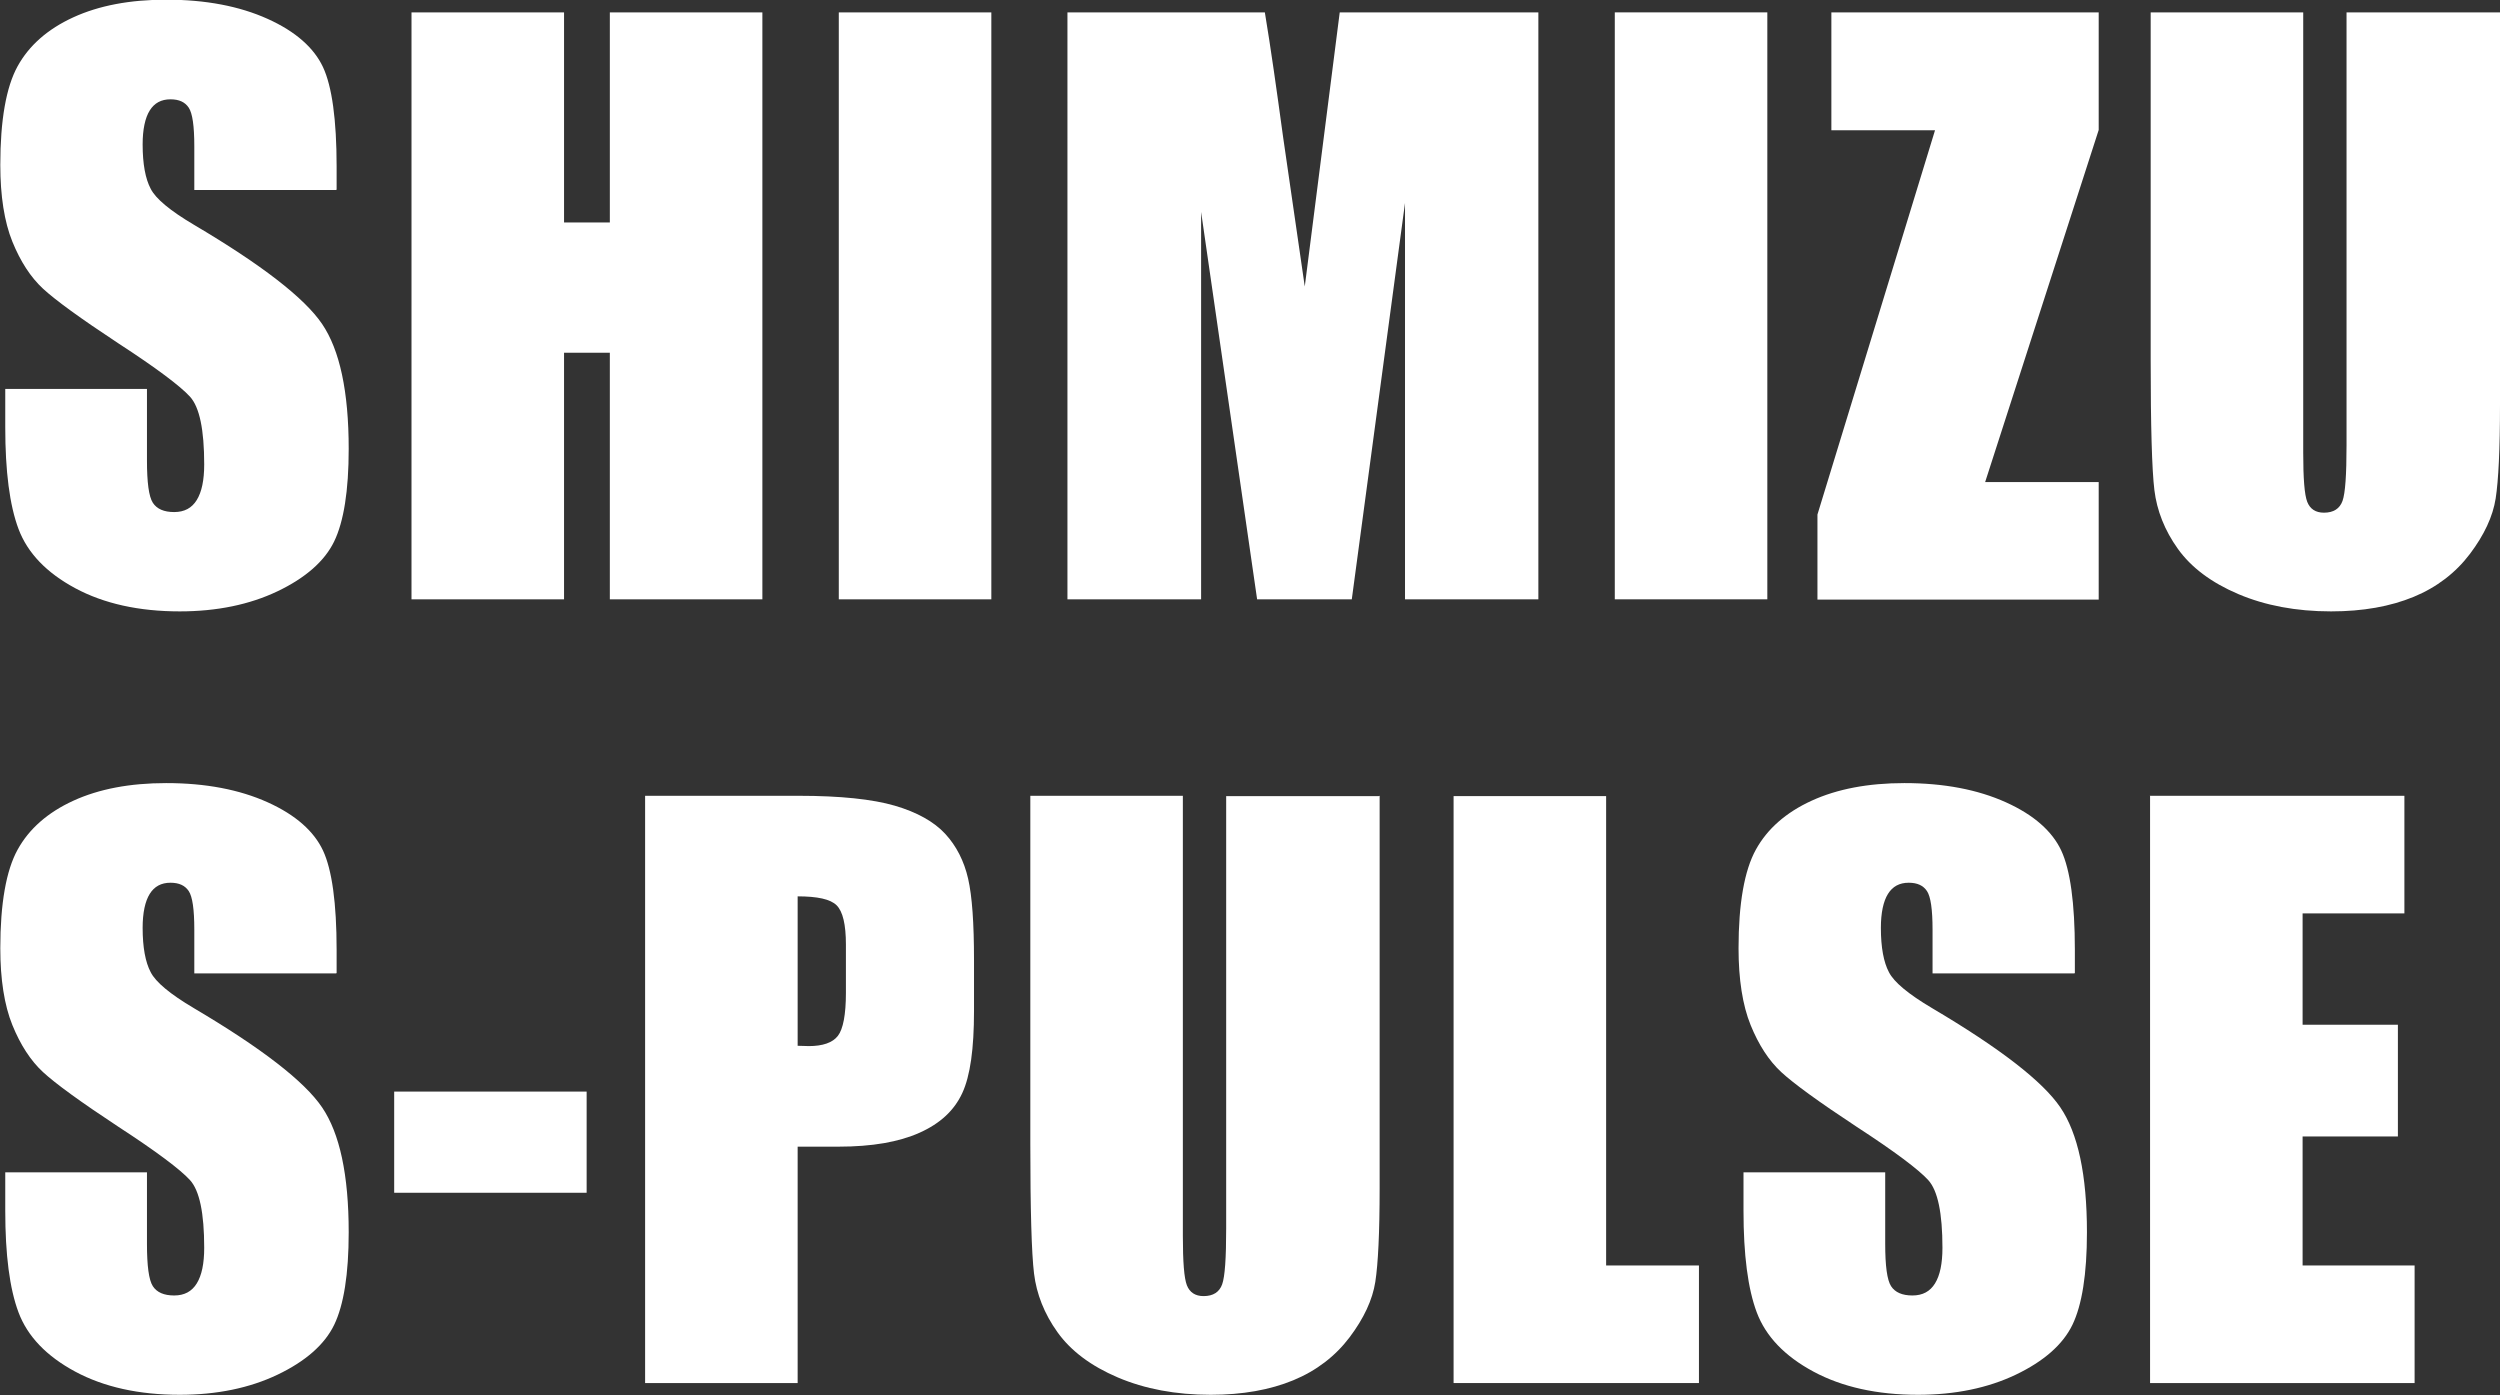 <?xml version="1.0" encoding="UTF-8"?>
<svg id="_レイヤー_2" data-name="レイヤー 2" xmlns="http://www.w3.org/2000/svg" viewBox="0 0 80.8 45.09">
  <rect x="0" y="0" width="80.8" height="45.09" fill="#333333" stroke="none"/>
  <defs>
    <style>
      .cls-1 {
        fill: #fff;
        stroke-width: 0px;
      }
    </style>
  </defs>
  <g id="_レイヤー_2-2" data-name="レイヤー 2">
    <g>
      <g>
        <path class="cls-1" d="M10.86,6.14h-4.58v-1.41c0-.66-.06-1.07-.18-1.25s-.31-.27-.59-.27c-.3,0-.52.12-.67.36-.15.24-.23.61-.23,1.1,0,.63.09,1.11.26,1.43.16.32.63.71,1.39,1.16,2.2,1.3,3.58,2.37,4.15,3.21s.86,2.18.86,4.04c0,1.35-.16,2.35-.47,2.99s-.93,1.18-1.83,1.61-1.96.65-3.16.65c-1.32,0-2.45-.25-3.38-.75s-1.54-1.14-1.83-1.91-.43-1.87-.43-3.29v-1.24h4.58v2.31c0,.71.06,1.17.19,1.37s.36.3.69.3.57-.13.73-.39.24-.64.24-1.15c0-1.12-.15-1.85-.46-2.19-.31-.34-1.08-.92-2.31-1.72-1.23-.81-2.04-1.4-2.44-1.77s-.73-.88-.99-1.52-.39-1.48-.39-2.48c0-1.45.19-2.52.56-3.19s.97-1.2,1.8-1.58,1.83-.57,3-.57c1.28,0,2.37.21,3.28.62s1.5.94,1.79,1.56.44,1.7.44,3.21v.75Z"/>
        <path class="cls-1" d="M24.64.4v18.97h-4.93v-7.97h-1.48v7.97h-4.93V.4h4.93v6.79h1.48V.4h4.93Z"/>
        <path class="cls-1" d="M32.04.4v18.97h-4.93V.4h4.93Z"/>
        <path class="cls-1" d="M49.72.4v18.97h-4.31V6.56s-1.72,12.81-1.72,12.81h-3.06l-1.81-12.52v12.52h-4.32V.4h6.38c.19,1.14.38,2.49.59,4.03l.7,4.83,1.13-8.86h6.42Z"/>
        <path class="cls-1" d="M57.12.4v18.97h-4.93V.4h4.93Z"/>
        <path class="cls-1" d="M67.83.4v3.8l-3.67,11.38h3.67v3.8h-9.09v-2.75l3.8-12.42h-3.35V.4h8.65Z"/>
        <path class="cls-1" d="M80.8.4v12.68c0,1.44-.05,2.45-.14,3.03s-.37,1.18-.83,1.79-1.07,1.08-1.82,1.39-1.64.47-2.67.47c-1.13,0-2.13-.19-3-.56s-1.52-.86-1.95-1.46-.68-1.24-.76-1.9-.12-2.07-.12-4.21V.4h4.93v14.23c0,.83.04,1.36.13,1.59s.27.35.54.35c.31,0,.51-.13.6-.38s.13-.85.13-1.8V.4h4.93Z"/>
      </g>
      <g>
        <path class="cls-1" d="M10.86,31.46h-4.58v-1.41c0-.66-.06-1.07-.18-1.25s-.31-.27-.59-.27c-.3,0-.52.12-.67.36-.15.24-.23.61-.23,1.1,0,.63.09,1.11.26,1.43.16.32.63.71,1.39,1.16,2.2,1.3,3.58,2.37,4.15,3.21s.86,2.18.86,4.04c0,1.35-.16,2.35-.47,2.99s-.93,1.18-1.83,1.61-1.96.65-3.16.65c-1.32,0-2.45-.25-3.38-.75s-1.54-1.14-1.83-1.91-.43-1.87-.43-3.29v-1.24h4.58v2.31c0,.71.06,1.17.19,1.37s.36.3.69.3.57-.13.73-.39.24-.64.24-1.15c0-1.12-.15-1.85-.46-2.19-.31-.34-1.08-.92-2.31-1.72-1.23-.81-2.04-1.4-2.44-1.77s-.73-.88-.99-1.52-.39-1.48-.39-2.48c0-1.45.19-2.52.56-3.19s.97-1.2,1.8-1.58,1.83-.57,3-.57c1.28,0,2.37.21,3.28.62s1.5.94,1.79,1.56.44,1.7.44,3.21v.75Z"/>
        <path class="cls-1" d="M18.96,35.28v3.27h-6.22v-3.27h6.22Z"/>
        <path class="cls-1" d="M20.85,25.72h4.97c1.34,0,2.38.11,3.1.32s1.27.52,1.63.91.61.88.74,1.45.19,1.44.19,2.63v1.65c0,1.21-.12,2.09-.38,2.65s-.71.98-1.38,1.28-1.54.45-2.62.45h-1.32v7.64h-4.93v-18.97ZM25.78,28.97v4.83c.14,0,.26.01.36.01.45,0,.77-.11.94-.33s.26-.69.26-1.39v-1.56c0-.65-.1-1.07-.3-1.27s-.62-.29-1.27-.29Z"/>
        <path class="cls-1" d="M44.59,25.72v12.68c0,1.44-.05,2.45-.14,3.03s-.37,1.18-.83,1.79-1.07,1.08-1.82,1.39-1.64.47-2.67.47c-1.13,0-2.13-.19-3-.56s-1.52-.86-1.95-1.46-.68-1.24-.76-1.9-.12-2.07-.12-4.21v-11.23h4.93v14.23c0,.83.04,1.36.13,1.59s.27.35.54.35c.31,0,.51-.13.6-.38s.13-.85.13-1.8v-13.98h4.93Z"/>
        <path class="cls-1" d="M51.91,25.72v15.18h3v3.8h-7.93v-18.97h4.93Z"/>
        <path class="cls-1" d="M67.04,31.46h-4.58v-1.41c0-.66-.06-1.07-.18-1.25s-.31-.27-.59-.27c-.3,0-.52.12-.67.36-.15.24-.23.61-.23,1.1,0,.63.09,1.11.26,1.43.16.32.63.71,1.39,1.16,2.2,1.3,3.58,2.37,4.15,3.21s.86,2.18.86,4.04c0,1.35-.16,2.35-.47,2.99s-.93,1.18-1.83,1.61-1.96.65-3.16.65c-1.32,0-2.45-.25-3.38-.75s-1.54-1.14-1.83-1.91-.43-1.87-.43-3.29v-1.24h4.58v2.31c0,.71.06,1.17.19,1.37s.36.3.69.3.57-.13.73-.39.24-.64.24-1.15c0-1.12-.15-1.85-.46-2.19-.31-.34-1.08-.92-2.31-1.72-1.23-.81-2.04-1.4-2.44-1.77s-.73-.88-.99-1.52-.39-1.48-.39-2.48c0-1.45.19-2.52.56-3.19s.97-1.2,1.8-1.58,1.83-.57,3-.57c1.28,0,2.37.21,3.28.62s1.5.94,1.79,1.56.44,1.7.44,3.21v.75Z"/>
        <path class="cls-1" d="M69.48,25.72h8.23v3.8h-3.29v3.6h3.08v3.61h-3.08v4.17h3.62v3.8h-8.55v-18.97Z"/>
      </g>
    </g>
  </g>
</svg>